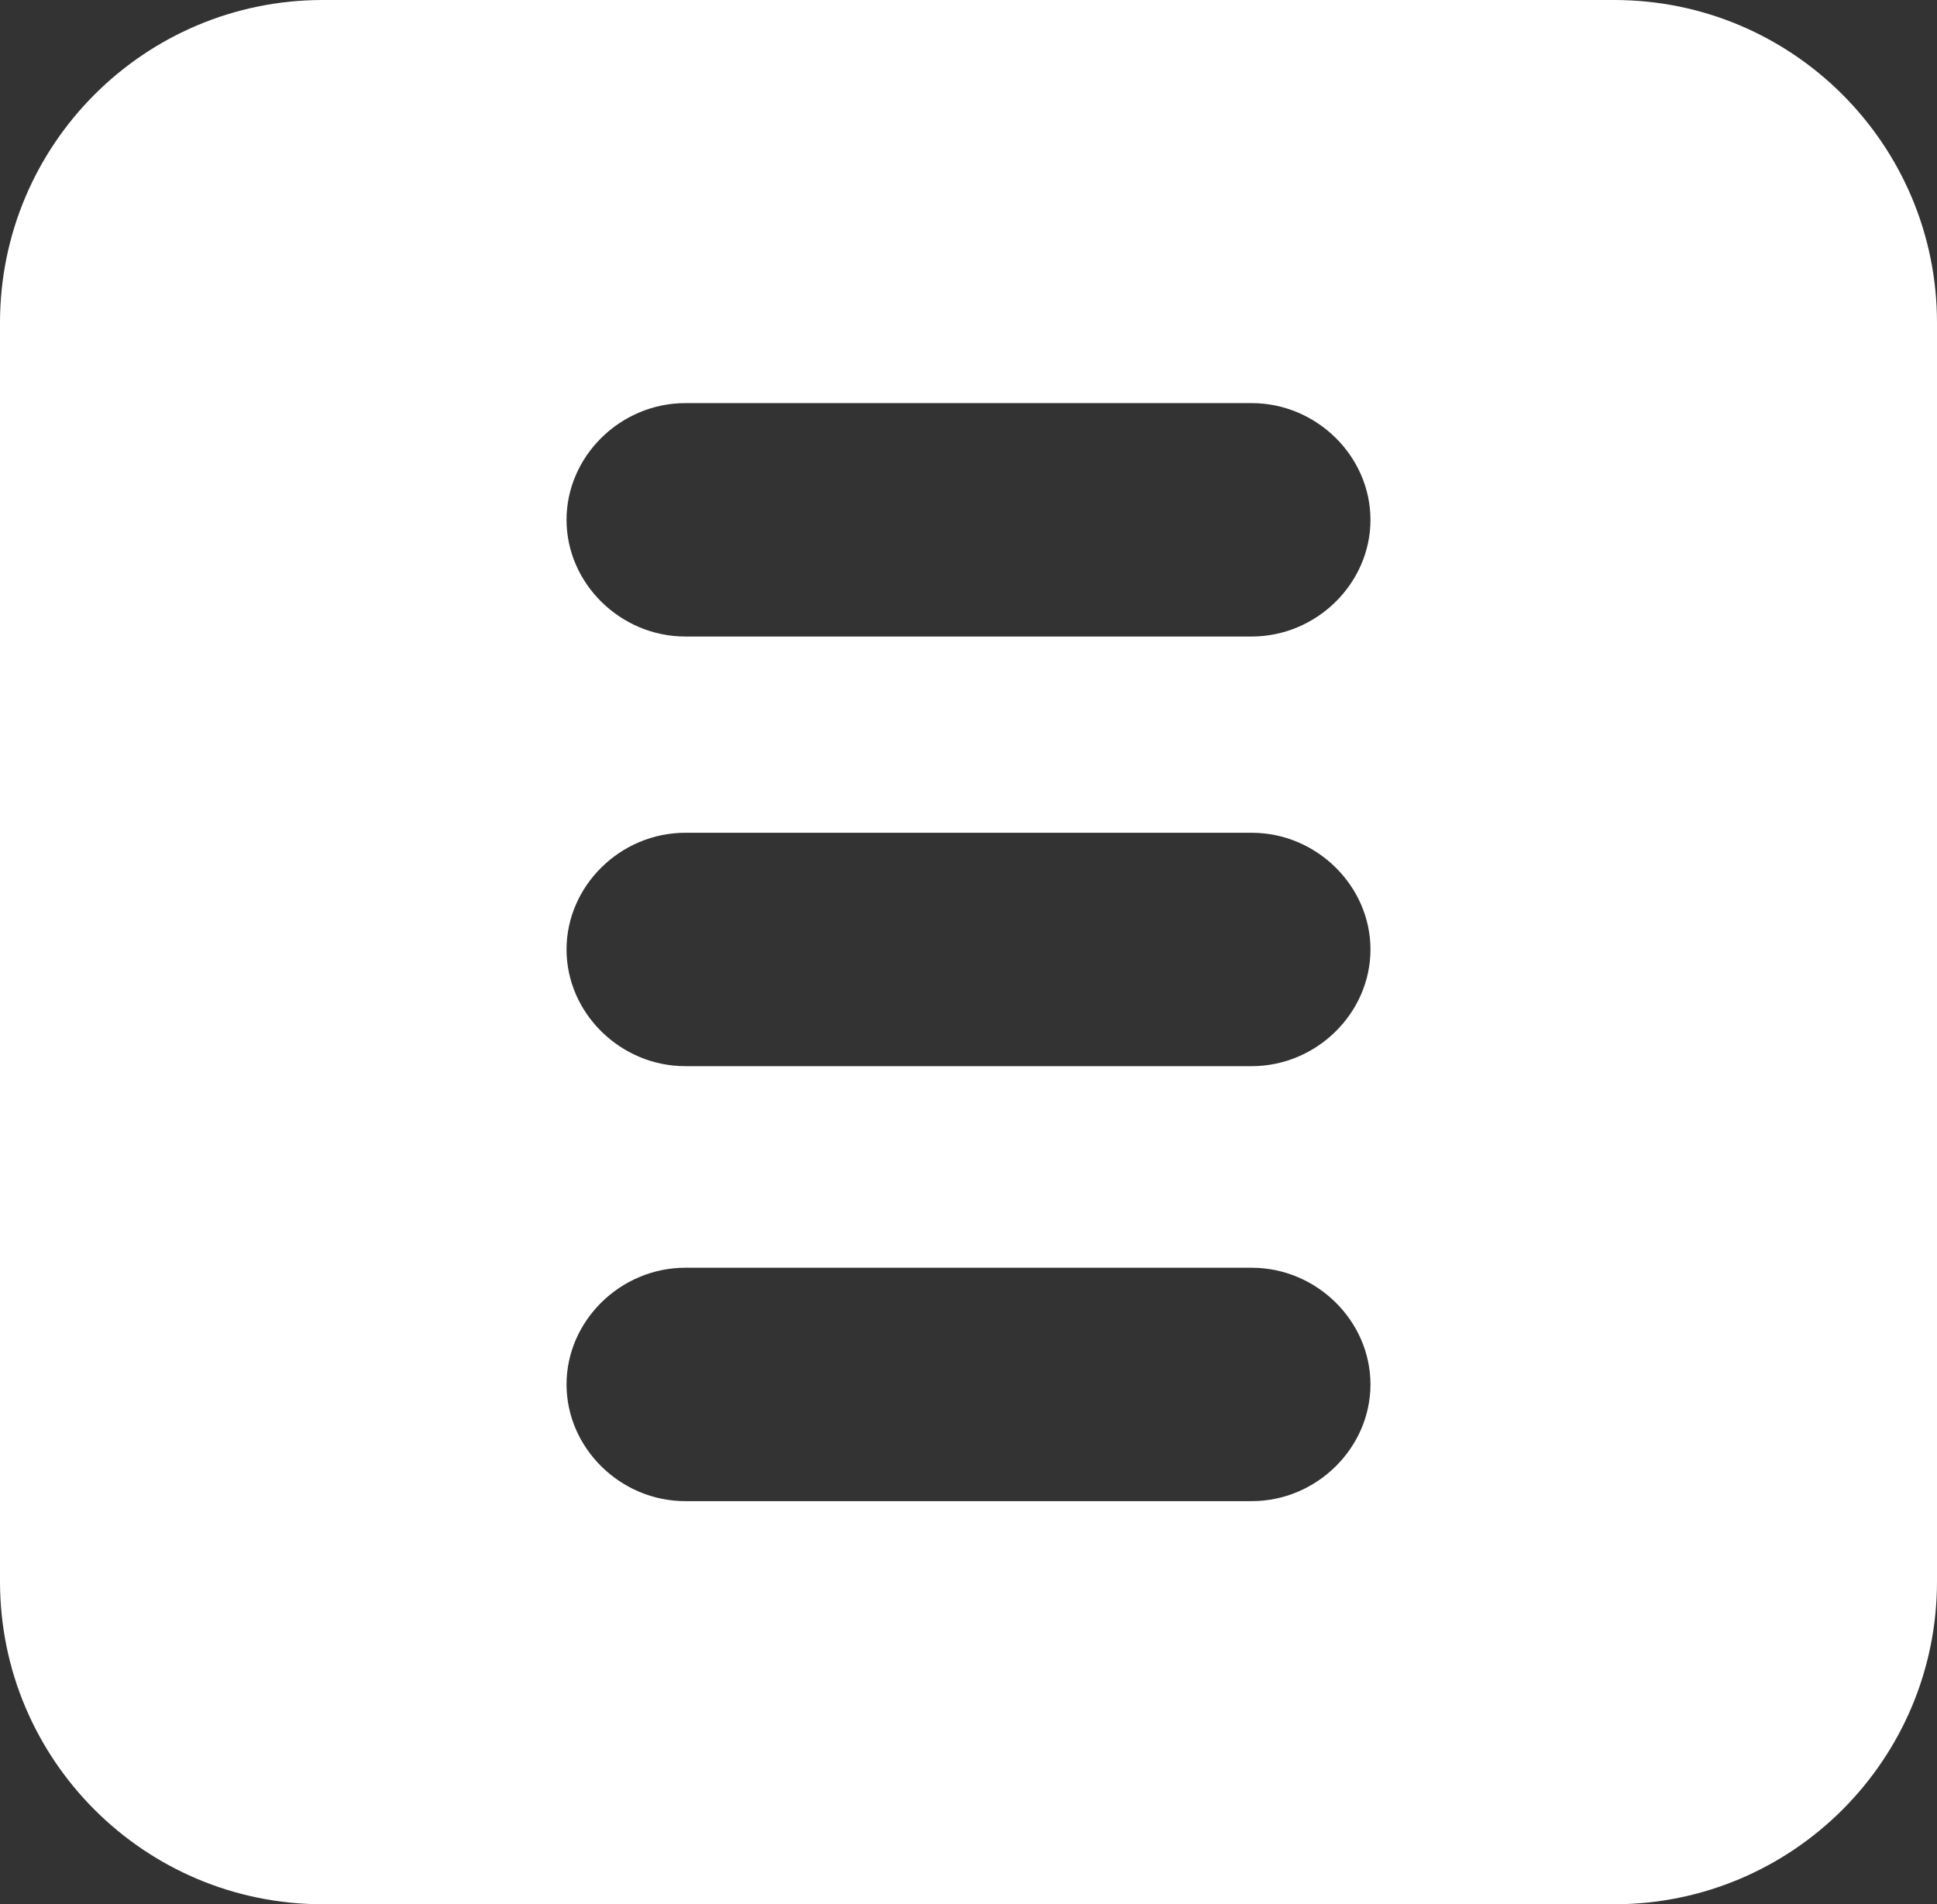 <svg width="60" height="59" viewBox="0 0 60 59" fill="none" xmlns="http://www.w3.org/2000/svg">
<rect x="0" y="0" width="60" height="59" fill="#333333" stroke="none"/>
<path d="M10 0C4.477 0 0 4.477 0 10V49C0 54.523 4.477 59 10 59H50C55.523 59 60 54.523 60 49V10C60 4.477 55.523 0 50 0H10ZM38.774 46.51H21.226C19.22 46.51 17.549 44.866 17.549 42.894C17.549 40.922 19.22 39.279 21.226 39.279H38.774C40.78 39.279 42.451 40.922 42.451 42.894C42.451 44.866 40.78 46.51 38.774 46.51ZM38.774 33.033H21.226C19.22 33.033 17.549 31.39 17.549 29.418C17.549 27.446 19.22 25.802 21.226 25.802H38.774C40.78 25.802 42.451 27.446 42.451 29.418C42.451 31.39 40.78 33.033 38.774 33.033ZM38.774 19.721H21.226C19.22 19.721 17.549 18.078 17.549 16.106C17.549 14.134 19.22 12.49 21.226 12.49H38.774C40.78 12.49 42.451 14.134 42.451 16.106C42.451 18.078 40.78 19.721 38.774 19.721Z" fill="white"/>
</svg>
